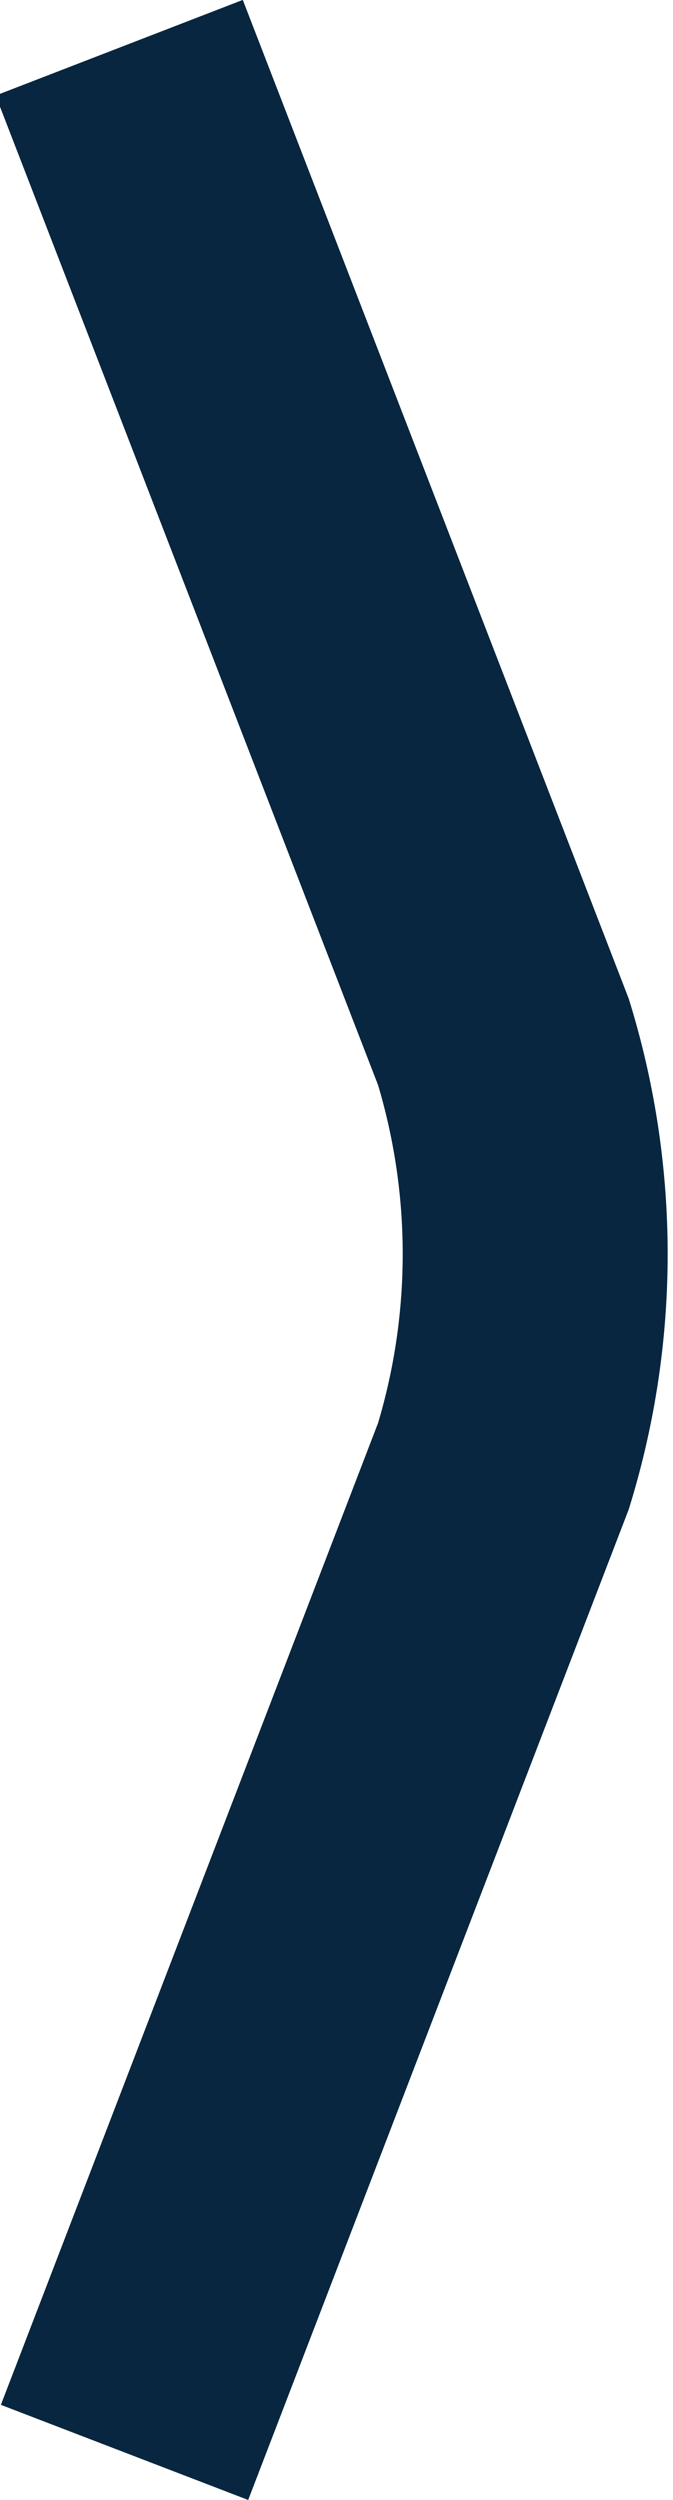 <svg id="Layer_1" data-name="Layer 1" xmlns="http://www.w3.org/2000/svg" viewBox="0 0 2.54 9.43"><defs><style>.cls-1{fill:none;stroke:#08263f;stroke-miterlimit:10;}</style></defs><title>arrow</title><path id="_Path_" data-name="&lt;Path&gt;" class="cls-1" d="M1446.71,452.82l1.43-3.72a2.73,2.73,0,0,0,0-1.6l-1.45-3.75" transform="translate(-1446.24 -443.57)"/></svg>